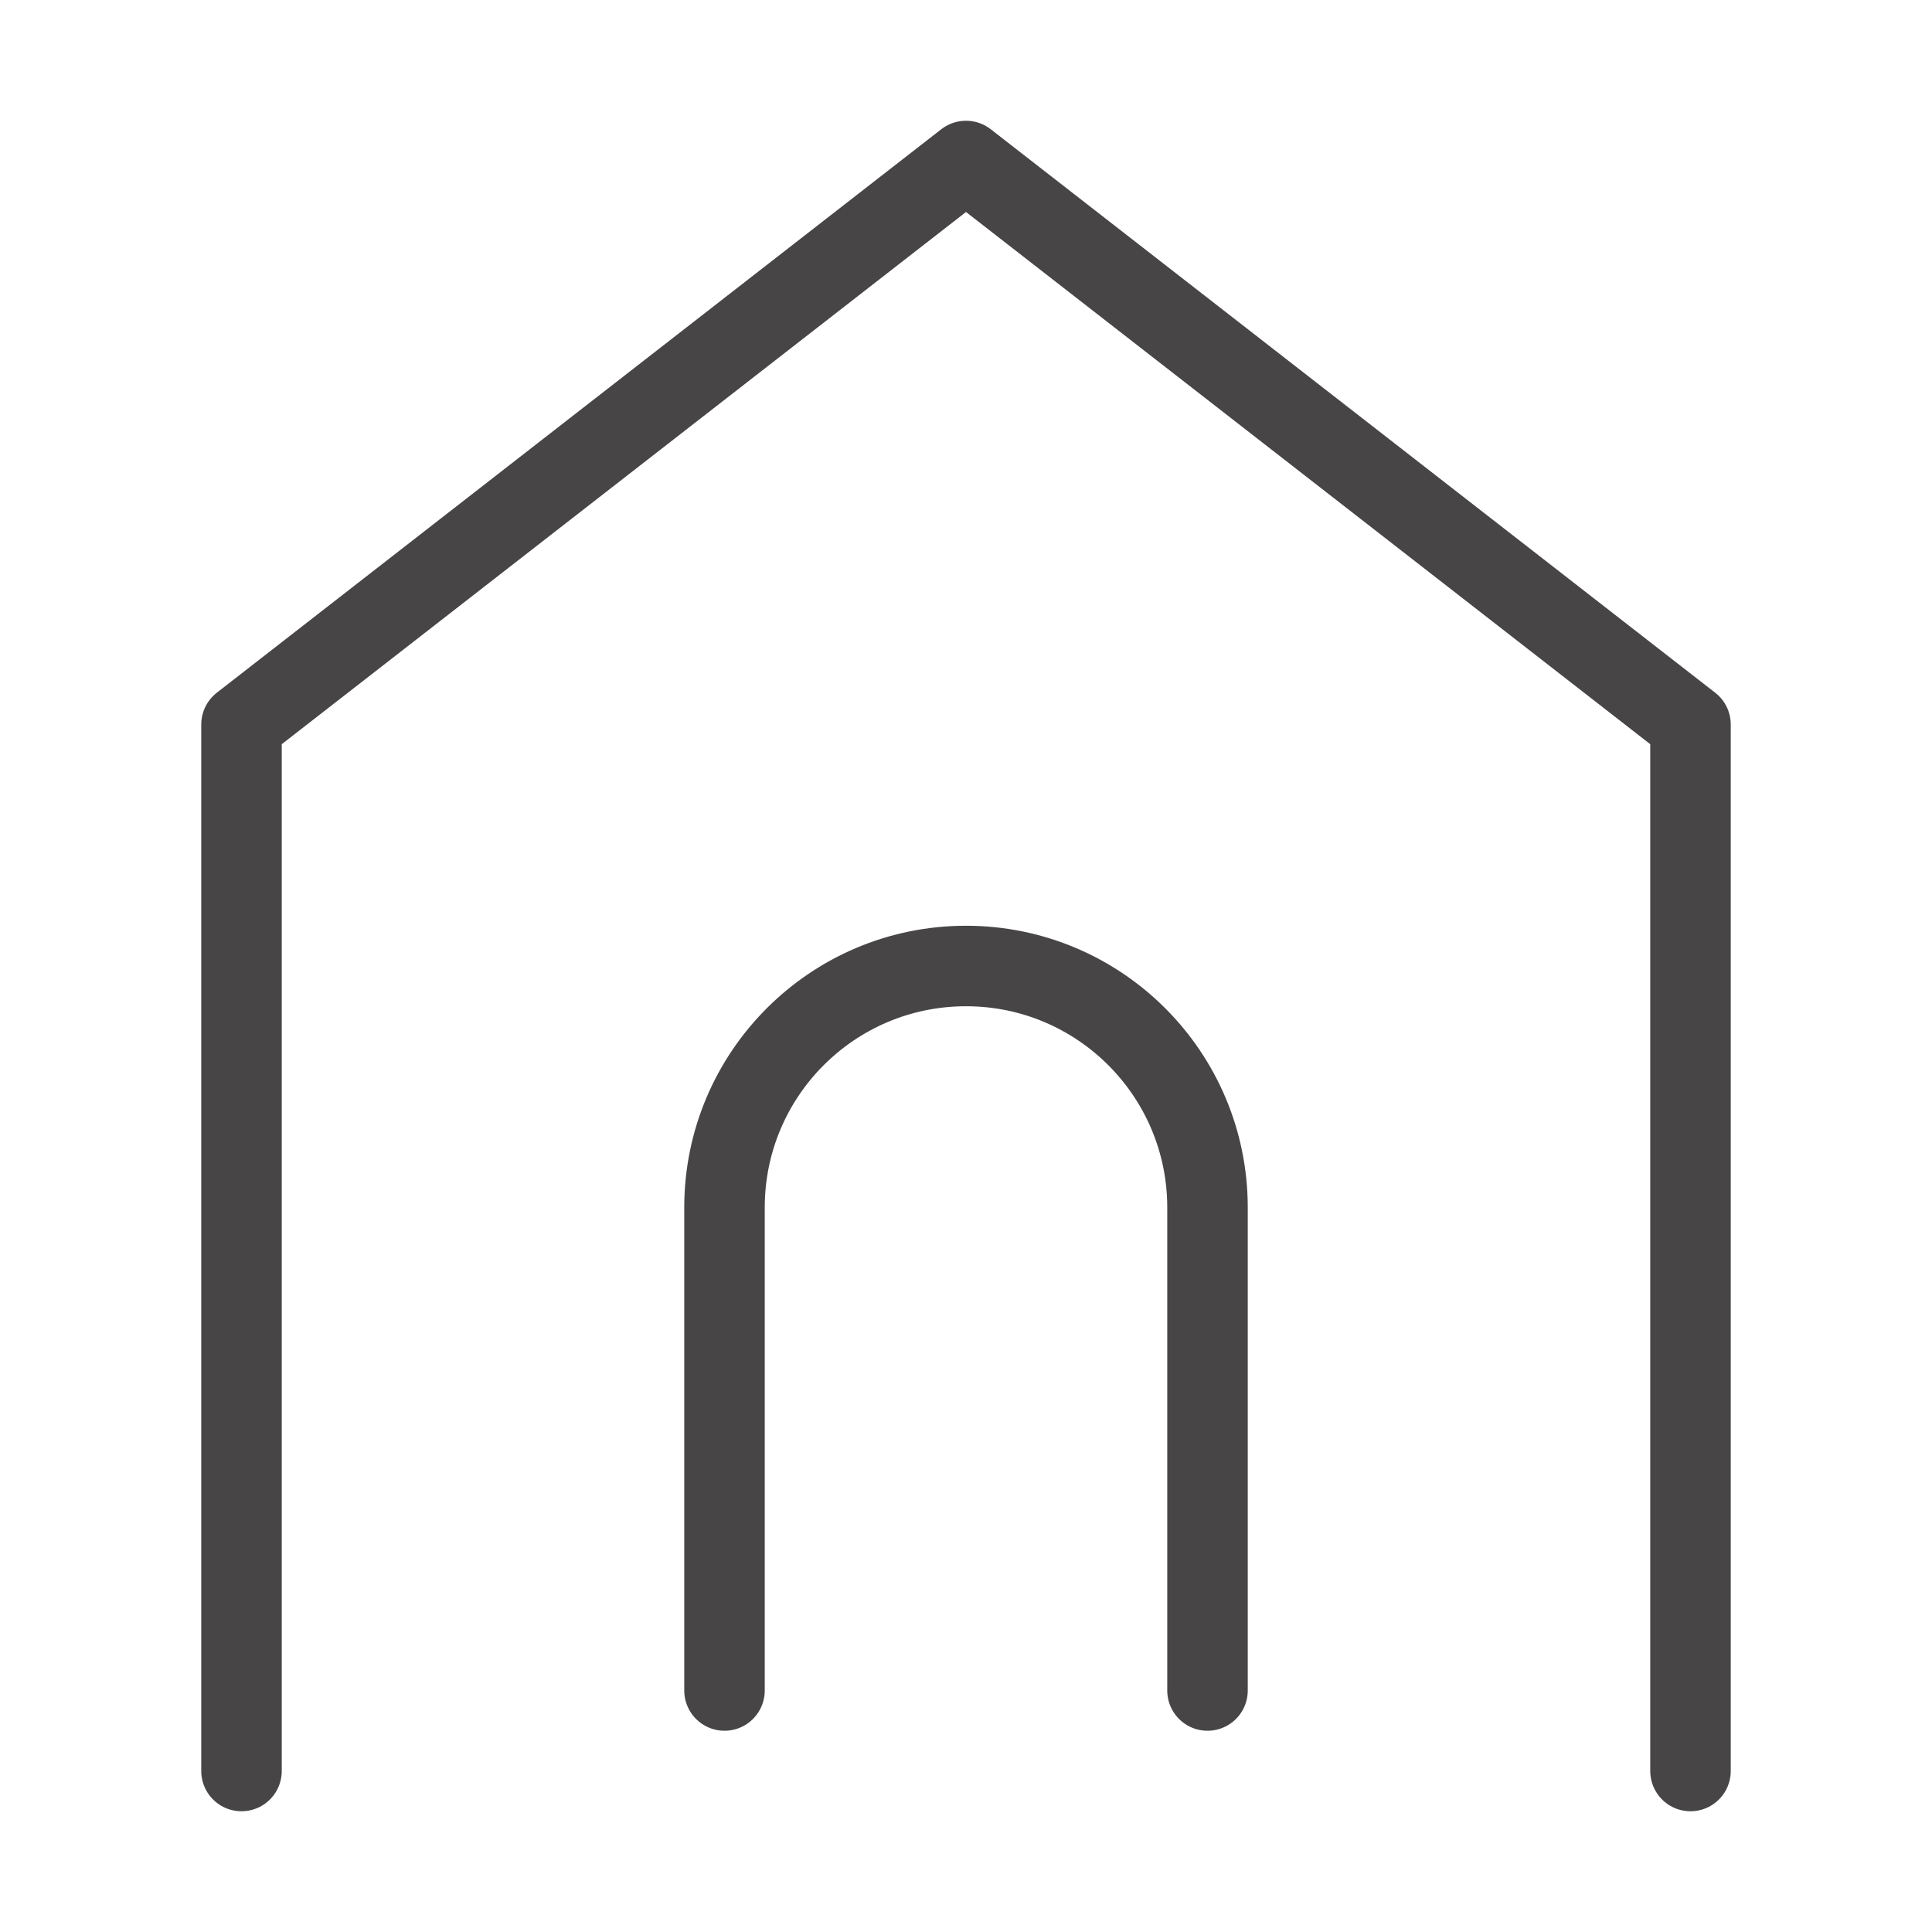 <svg xmlns="http://www.w3.org/2000/svg" fill="none" viewBox="0 0 24 24" height="24" width="24">
<path stroke-linejoin="round" stroke-linecap="round" stroke="#474546" d="M21 22V9L12 2L3 9V22M9 21V15C9 13.343 10.343 12 12 12V12C13.657 12 15 13.343 15 15V21"></path>
</svg>
